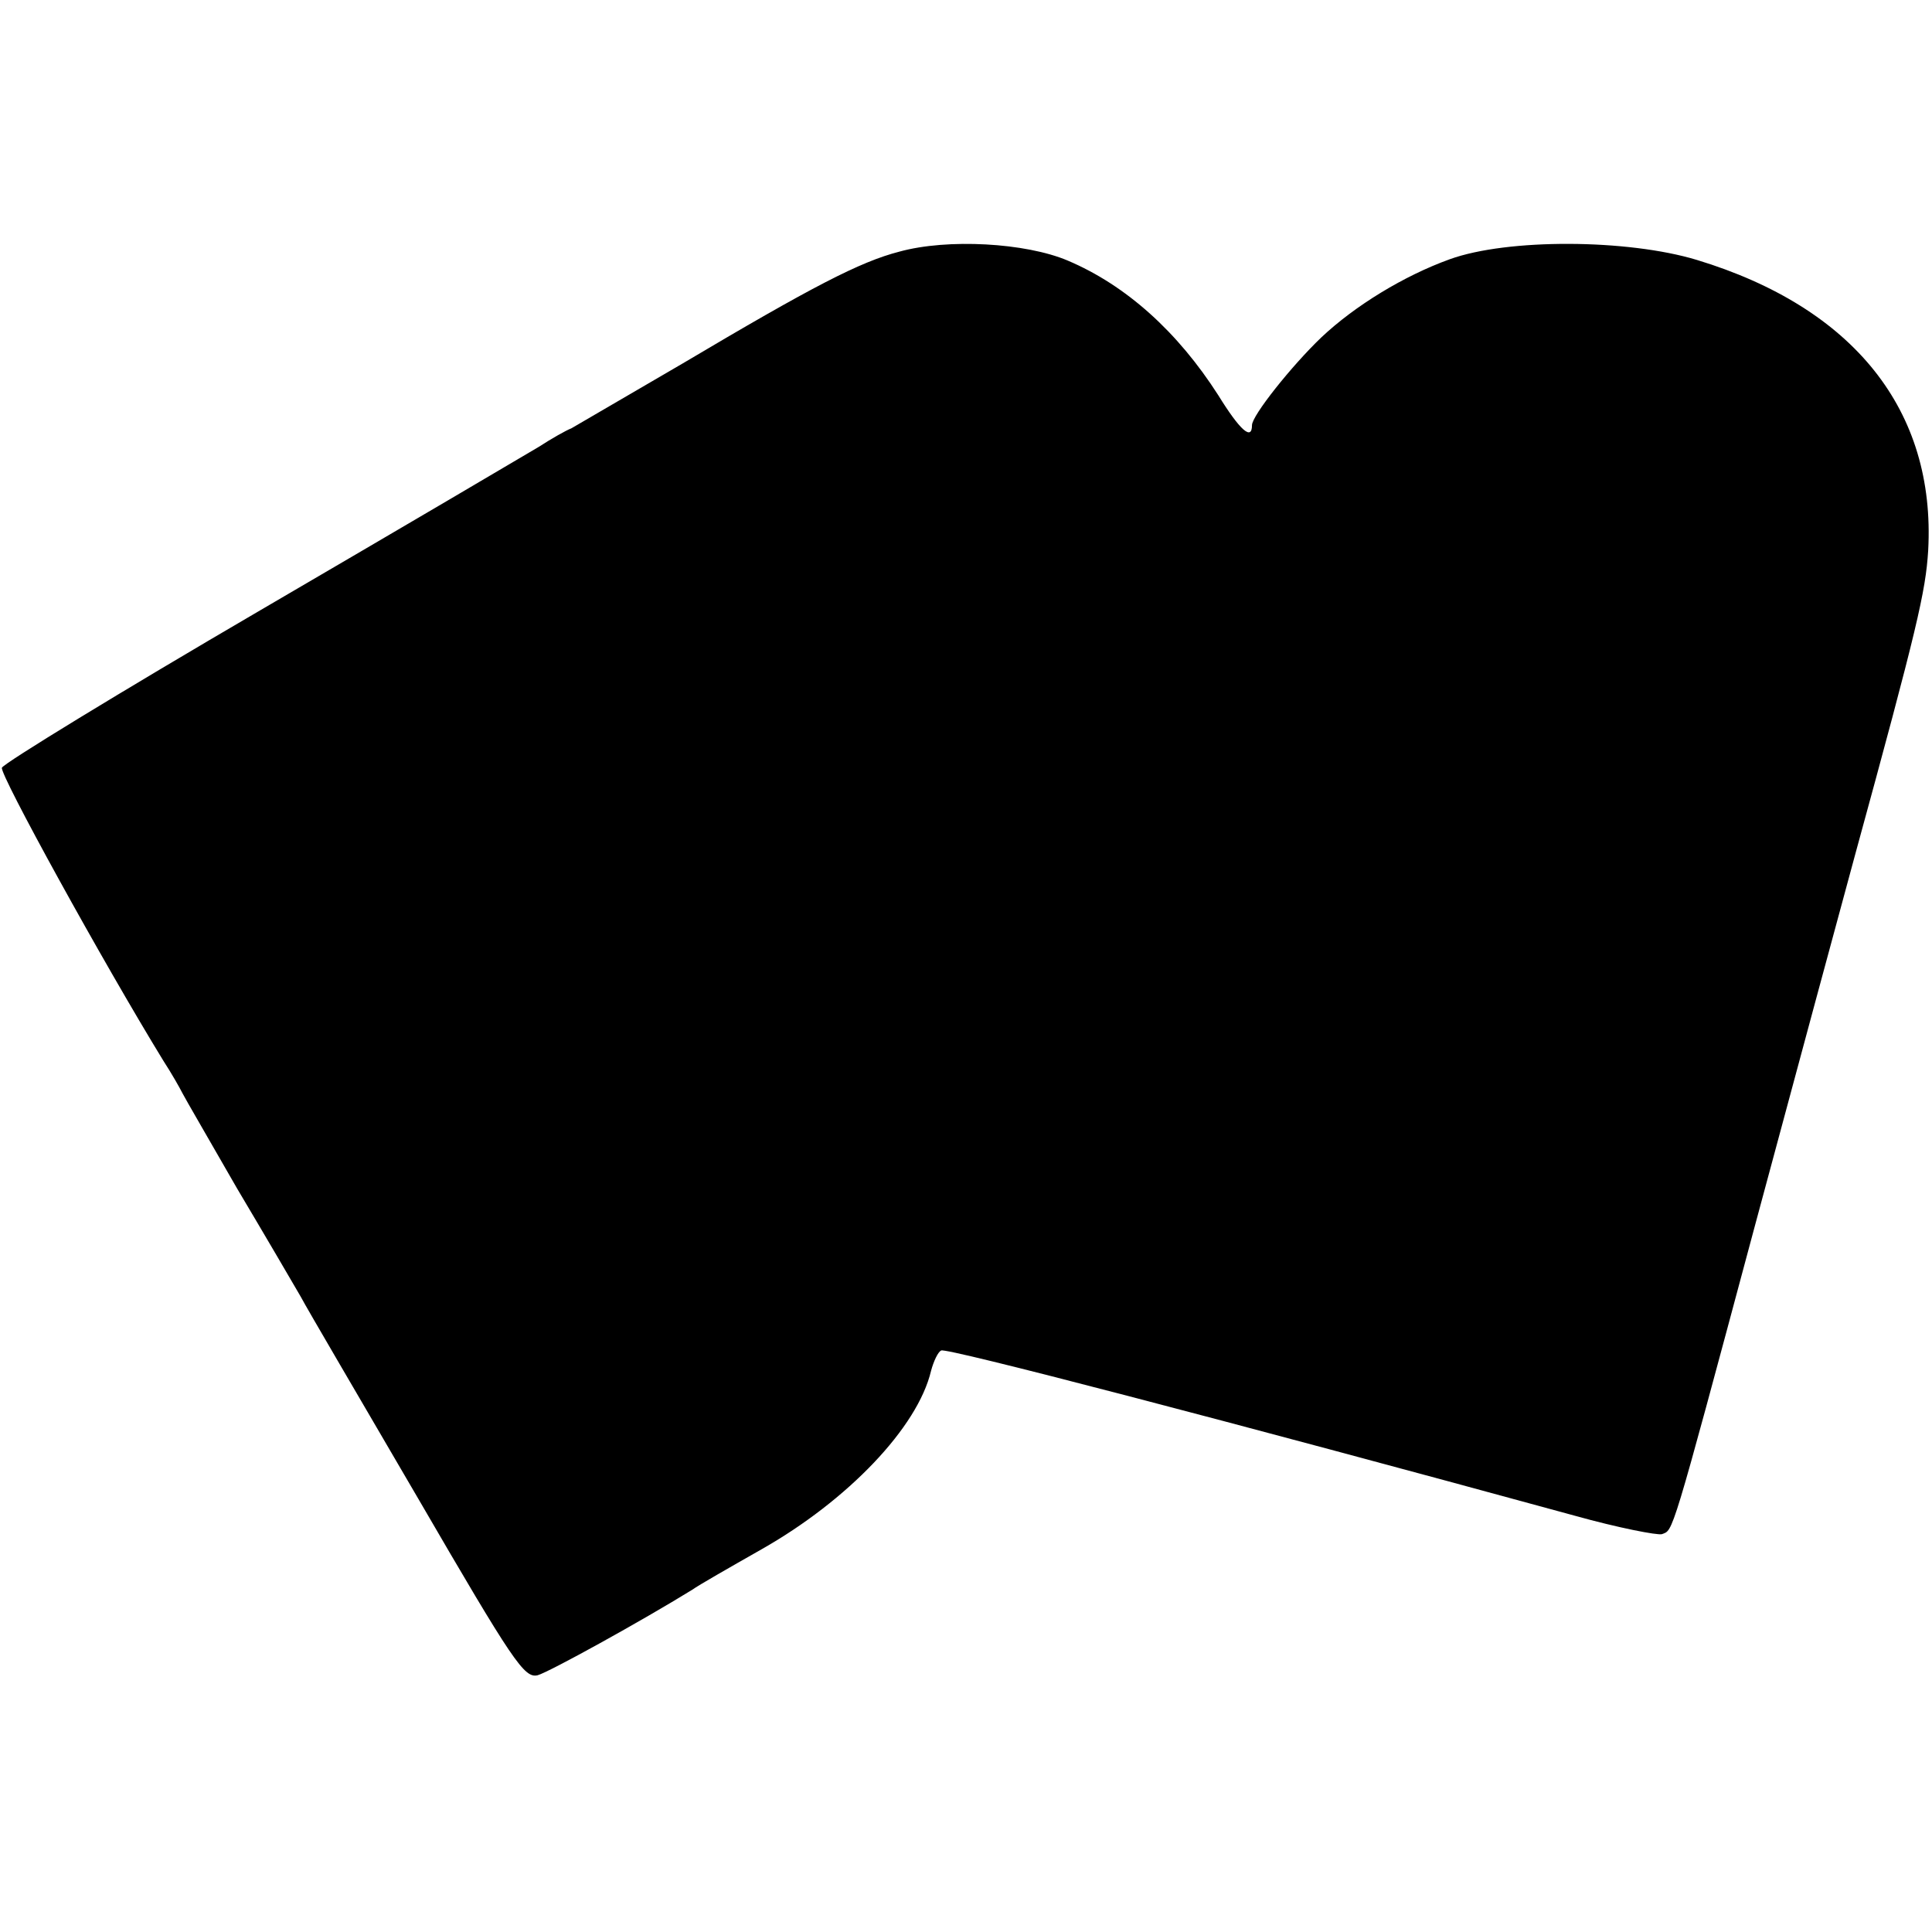 <?xml version="1.0" standalone="no"?>
<!DOCTYPE svg PUBLIC "-//W3C//DTD SVG 20010904//EN"
 "http://www.w3.org/TR/2001/REC-SVG-20010904/DTD/svg10.dtd">
<svg version="1.0" xmlns="http://www.w3.org/2000/svg"
 width="304pt" height="304pt" viewBox="0 0 304 304"
 preserveAspectRatio="xMidYMid meet">
<g transform="translate(0,304) scale(0.1,-0.1)"
fill="#000000" stroke="none">
<path d="M1415 2644 c-62 -16 -137 -55 -341 -176 -89 -52 -168 -98 -175 -102
-8 -3 -31 -16 -51 -29 -20 -12 -217 -128 -438 -257 -221 -129 -404 -241 -407
-248 -4 -10 159 -306 254 -461 13 -20 26 -43 30 -51 4 -8 43 -75 86 -150 44
-74 89 -151 100 -170 10 -19 94 -162 185 -318 150 -258 167 -283 188 -278 18
5 163 85 244 135 8 6 57 34 108 63 136 77 246 192 267 281 4 15 11 30 16 32 7
5 448 -110 997 -260 68 -19 130 -31 137 -29 18 7 13 -12 146 484 66 245 137
508 158 585 98 358 111 414 115 479 12 220 -117 382 -364 457 -109 33 -298 34
-389 1 -72 -26 -149 -73 -202 -123 -47 -45 -109 -123 -109 -138 0 -25 -19 -8
-53 47 -64 100 -145 173 -237 212 -66 28 -189 35 -265 14z"/>
</g>
</svg>
